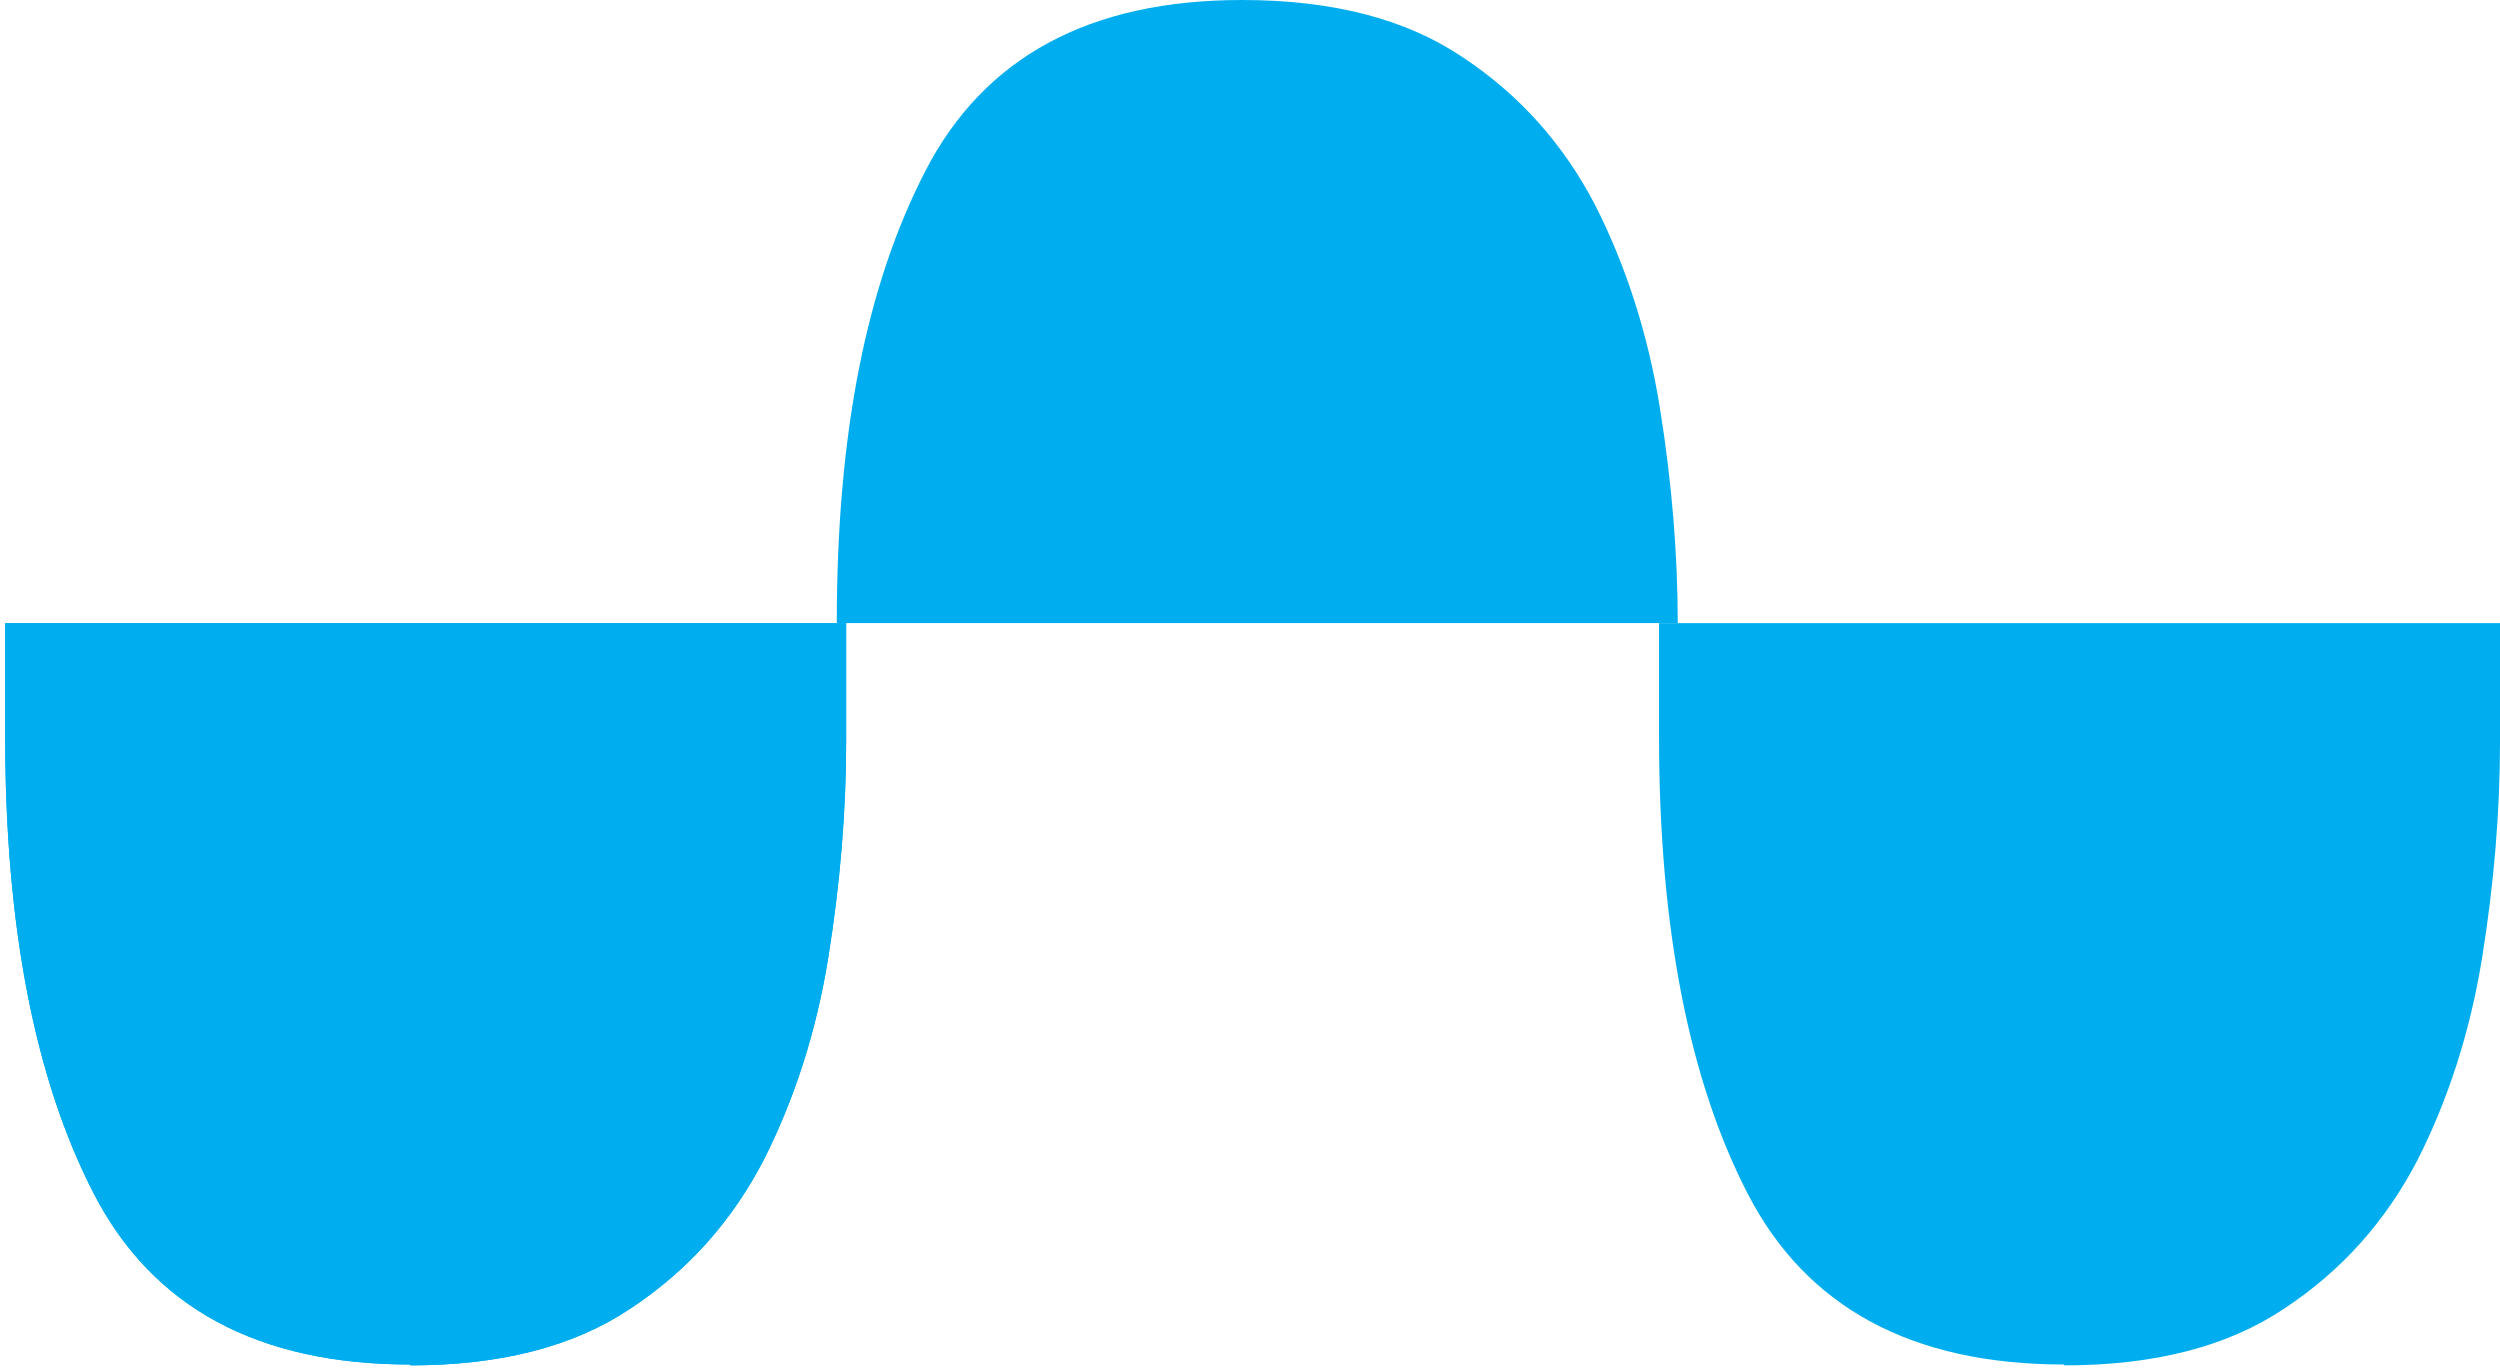 <?xml version="1.0" encoding="UTF-8" standalone="no"?>
<!DOCTYPE svg PUBLIC "-//W3C//DTD SVG 1.1//EN" "http://www.w3.org/Graphics/SVG/1.1/DTD/svg11.dtd">
<!-- Created with Vectornator (http://vectornator.io/) -->
<svg height="100%" stroke-miterlimit="10" style="fill-rule:nonzero;clip-rule:evenodd;stroke-linecap:round;stroke-linejoin:round;" version="1.1" viewBox="0 0 349 191" width="100%" xml:space="preserve" xmlns="http://www.w3.org/2000/svg" xmlns:vectornator="http://vectornator.io" xmlns:xlink="http://www.w3.org/1999/xlink">
<defs/>
<clipPath id="ArtboardFrame">
<rect height="191" width="349" x="0" y="0"/>
</clipPath>
<g clip-path="url(#ArtboardFrame)" id="Untitled" vectornator:layerName="Untitled">
<g opacity="1">
<path d="M57.283 190.486C36.013 190.486 21.279 182.525 13.08 166.601C4.881 150.678 0.722 129.407 0.722 102.789L0.722 86.985L118.122 86.985L118.122 103.621C118.122 113.246 117.29 123.347 115.626 133.685C113.963 144.023 110.873 153.53 106.595 161.967C102.199 170.404 96.139 177.296 88.059 182.643C80.097 187.991 69.878 190.605 57.283 190.605L57.283 190.486Z" fill="#00aeef" fill-rule="nonzero" opacity="1" stroke="none"/>
<path d="M234.214 86.984C234.214 77.359 233.383 67.259 231.719 56.92C230.056 46.582 226.966 37.075 222.689 28.639C218.292 20.202 212.232 13.309 204.152 7.962C196.19 2.615 185.971 2.47235e-06 173.376 2.47235e-06C152.106 2.47235e-06 137.372 7.962 129.173 23.885C120.974 39.809 116.815 60.366 116.815 86.984L234.214 86.984Z" fill="#00aeef" fill-rule="nonzero" opacity="1" stroke="none"/>
<path d="M57.283 190.486C36.013 190.486 21.279 182.525 13.08 166.601C4.881 150.678 0.722 129.407 0.722 102.789L0.722 86.985L118.122 86.985L118.122 103.621C118.122 113.246 117.29 123.347 115.626 133.685C113.963 144.023 110.873 153.53 106.595 161.967C102.199 170.404 96.139 177.296 88.059 182.643C80.097 187.991 69.878 190.605 57.283 190.605L57.283 190.486Z" fill="#00aeef" fill-rule="nonzero" opacity="1" stroke="none"/>
<path d="M288.162 190.486C266.892 190.486 252.157 182.525 243.958 166.601C235.759 150.678 231.6 129.407 231.6 102.789L231.6 86.985L349 86.985L349 103.621C349 113.246 348.168 123.347 346.505 133.685C344.841 144.023 341.752 153.53 337.474 161.967C333.077 170.404 327.017 177.296 318.937 182.643C310.976 187.991 300.757 190.605 288.162 190.605L288.162 190.486Z" fill="#00aeef" fill-rule="nonzero" opacity="1" stroke="none"/>
</g>
</g>
</svg>
